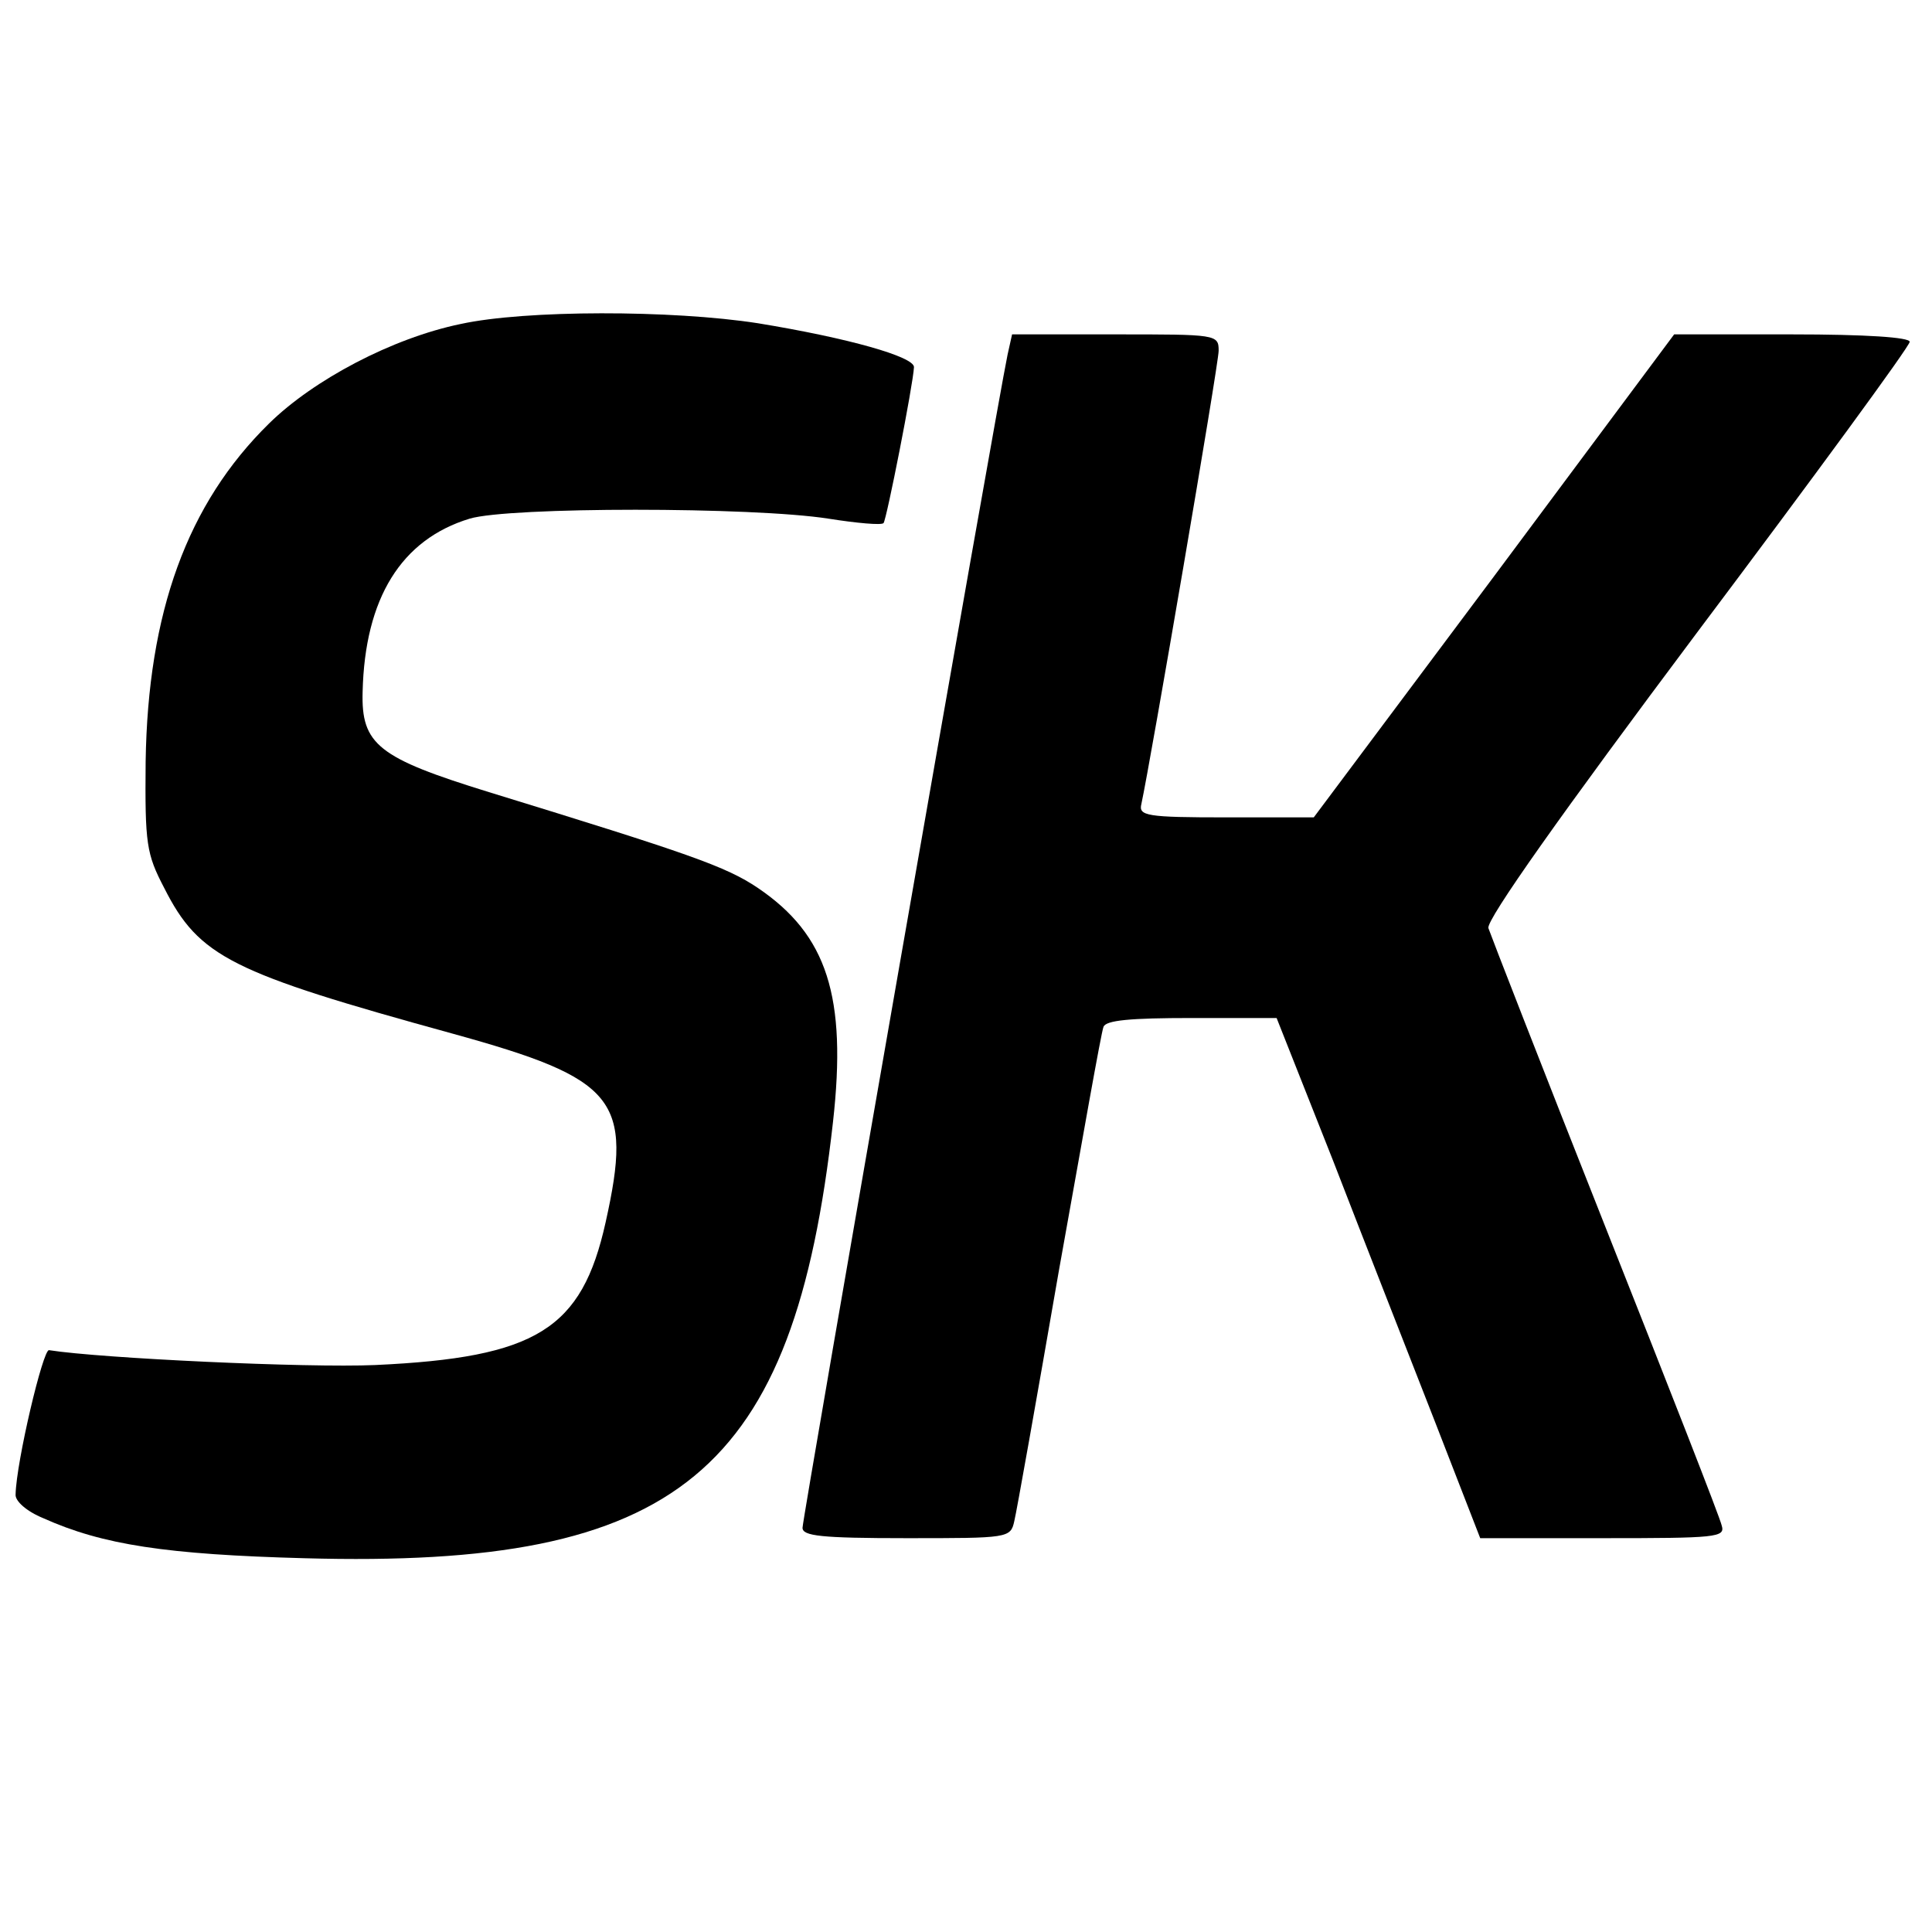 <?xml version="1.0" standalone="no"?>
<!DOCTYPE svg PUBLIC "-//W3C//DTD SVG 20010904//EN"
 "http://www.w3.org/TR/2001/REC-SVG-20010904/DTD/svg10.dtd">
<svg version="1.0" xmlns="http://www.w3.org/2000/svg"
 width="260pt" height="260pt" viewBox="0 0 260 260"
 preserveAspectRatio="xMidYMid meet">
<g transform="translate(0,260) scale(0.1,-0.1)"
fill="#000000" stroke="none">
<path d="M620 2164 c-92 -19 -198 -75 -258 -134 -110 -108 -163 -254 -166
-455 -1 -111 1 -124 25 -170 47 -93 90 -114 388 -196 221 -61 243 -88 206
-254 -32 -144 -93 -182 -310 -192 -92 -4 -369 9 -439 20 -8 2 -44 -150 -45
-194 -1 -9 15 -23 37 -32 80 -36 166 -49 352 -54 504 -14 658 114 711 587 19
169 -8 252 -101 315 -43 29 -92 46 -362 129 -149 46 -172 64 -170 135 3 126
52 205 144 233 53 16 381 16 483 0 38 -6 71 -9 74 -6 4 4 40 187 41 210 0 14
-88 39 -210 59 -116 18 -313 18 -400 -1z"/>
<path d="M1356 2123 c-16 -77 -276 -1566 -276 -1579 0 -11 24 -14 140 -14 137
0 140 0 145 23 3 12 30 164 60 337 31 173 57 321 60 328 3 9 36 12 119 12
l114 0 76 -192 c41 -106 103 -264 137 -351 l61 -157 165 0 c153 0 165 1 160
17 -2 10 -73 191 -157 403 -84 212 -154 392 -157 401 -3 11 99 155 281 398
157 209 286 385 286 391 0 6 -58 10 -159 10 l-158 0 -242 -325 -243 -325 -118
0 c-107 0 -118 2 -114 18 12 55 104 592 104 610 0 22 -3 22 -139 22 l-139 0
-6 -27z"/>
</g>
</svg>
